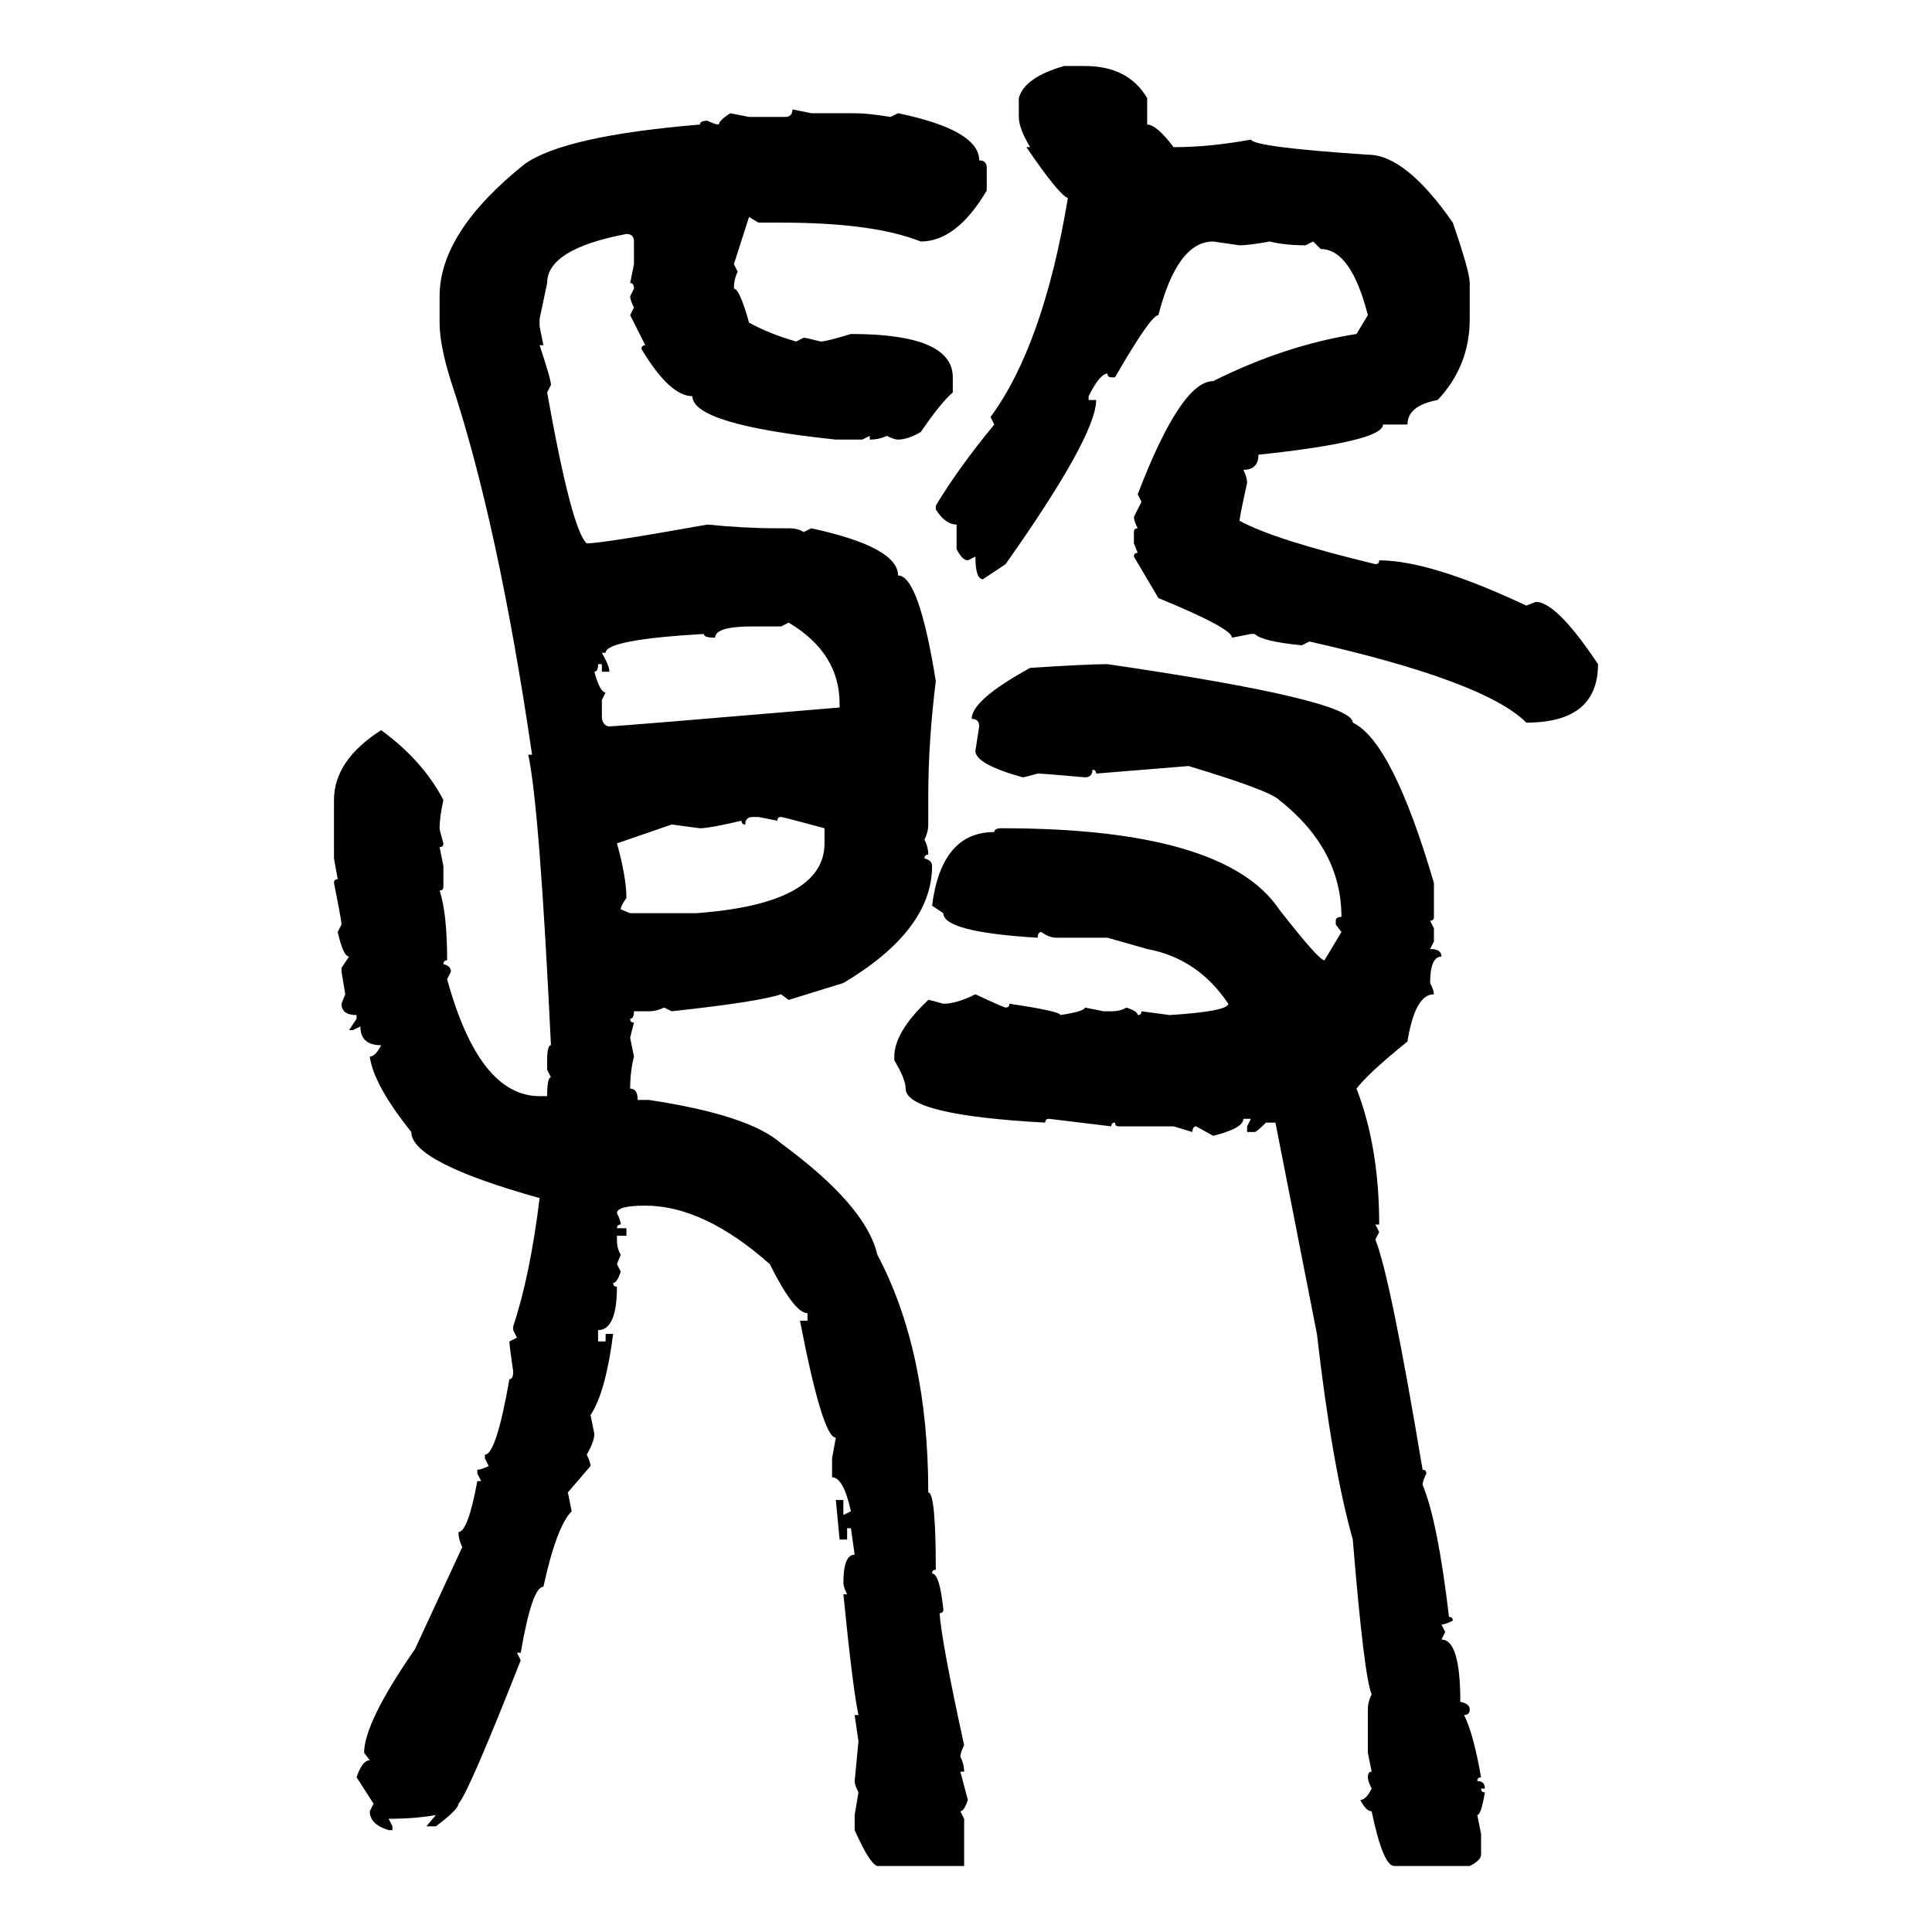 <svg xmlns="http://www.w3.org/2000/svg" xmlns:xlink="http://www.w3.org/1999/xlink" width="300" height="300"><path d="M165.23 10.25L165.23 10.25L168.46 10.25Q175.20 10.25 178.13 15.23L178.13 15.23L178.13 19.34Q179.59 19.34 182.23 22.85L182.23 22.85Q187.79 22.85 194.24 21.68L194.24 21.68Q194.82 22.85 212.40 24.02L212.40 24.02Q218.26 24.02 225.59 34.57L225.59 34.57Q228.22 42.19 228.22 43.95L228.22 43.95L228.22 49.51Q228.22 56.84 223.24 62.11L223.24 62.11Q218.55 62.99 218.55 65.92L218.55 65.92L214.75 65.92Q214.75 68.55 195.41 70.61L195.41 70.61Q195.41 72.95 193.07 72.95L193.07 72.95Q193.65 74.12 193.65 75L193.65 75Q192.48 80.27 192.48 80.86L192.48 80.86Q197.75 83.79 213.57 87.60L213.57 87.60Q214.16 87.60 214.16 87.01L214.16 87.01Q222.07 87.01 237.01 94.04L237.01 94.04L238.48 93.46Q241.70 93.46 248.14 103.13L248.14 103.13Q248.14 112.21 237.01 112.21L237.01 112.21Q230.57 105.76 203.32 99.61L203.32 99.61L202.15 100.20Q196.00 99.61 194.82 98.44L194.82 98.44L194.24 98.44L191.31 99.02Q191.31 97.56 179.88 92.87L179.88 92.87L176.07 86.43Q176.07 85.84 176.66 85.84L176.66 85.84L176.07 84.38L176.07 82.62Q176.07 82.03 176.66 82.03L176.66 82.03Q176.07 80.86 176.07 80.27L176.07 80.27L177.25 77.93L176.66 76.76Q183.40 59.18 188.38 59.18L188.38 59.18Q199.51 53.61 210.64 51.86L210.64 51.86L212.40 48.93Q209.77 38.67 205.08 38.67L205.08 38.67L203.91 37.50L202.73 38.09Q199.51 38.09 197.17 37.50L197.17 37.50Q193.95 38.09 192.48 38.09L192.48 38.09L188.38 37.50Q182.81 37.50 179.88 48.93L179.88 48.93Q178.71 48.93 173.14 58.59L173.14 58.59L172.56 58.59Q171.97 58.59 171.97 58.01L171.97 58.01Q170.80 58.01 169.04 61.52L169.04 61.52L169.04 62.11L170.21 62.11Q170.21 67.68 156.15 87.60L156.15 87.60L152.64 89.94Q151.46 89.94 151.46 86.43L151.46 86.43L150.29 87.01Q149.41 87.01 148.54 85.25L148.54 85.25L148.54 81.45Q146.78 81.45 145.31 79.10L145.31 79.10L145.31 78.52Q148.83 72.66 154.39 65.92L154.39 65.92L153.81 64.75Q162.01 53.61 165.82 30.76L165.82 30.76Q164.36 30.18 159.38 22.85L159.38 22.85L159.96 22.85Q158.20 19.92 158.20 18.16L158.20 18.16L158.20 15.23Q159.08 12.01 165.23 10.25ZM123.05 16.99L123.05 16.99L125.98 17.58L132.71 17.58Q134.77 17.58 138.28 18.16L138.28 18.16L139.45 17.58Q152.05 20.21 152.05 24.90L152.05 24.90Q153.22 24.90 153.22 26.07L153.22 26.07L153.22 29.59Q148.54 37.50 142.97 37.50L142.97 37.50Q135.64 34.57 121.29 34.57L121.29 34.57L117.77 34.57L116.31 33.69L113.96 41.02L114.55 42.19Q113.96 43.36 113.96 44.82L113.96 44.82Q114.84 44.82 116.31 50.10L116.31 50.10Q119.53 51.86 123.63 53.03L123.63 53.03L124.80 52.44Q125.10 52.44 127.44 53.03L127.44 53.03Q128.32 53.03 132.13 51.86L132.13 51.86Q147.95 51.86 147.95 58.59L147.95 58.59L147.95 60.94Q146.19 62.40 142.97 67.09L142.97 67.09Q140.92 68.26 139.45 68.26L139.45 68.26Q138.87 68.26 137.70 67.68L137.70 67.68Q136.52 68.26 135.06 68.26L135.06 68.26L135.06 67.68L133.89 68.26L129.79 68.26Q107.52 65.92 107.52 61.52L107.52 61.52Q104.00 61.52 99.61 54.20L99.61 54.20Q99.61 53.61 100.20 53.61L100.20 53.61L97.85 48.93L98.44 47.75Q97.85 46.58 97.85 46.00L97.85 46.00L98.44 44.82Q98.44 43.95 97.85 43.95L97.85 43.95L98.44 41.02L98.44 37.50Q98.44 36.33 97.27 36.33L97.27 36.33Q84.96 38.67 84.96 43.95L84.96 43.95L83.79 49.51L83.79 50.68L84.38 53.61L83.79 53.61Q85.55 58.89 85.55 59.77L85.55 59.77L84.96 60.94Q88.77 82.32 91.11 84.38L91.11 84.38Q93.46 84.38 109.86 81.45L109.86 81.45Q115.43 82.03 120.70 82.03L120.70 82.03L122.46 82.03Q123.93 82.03 124.80 82.62L124.80 82.62L125.98 82.03Q139.45 84.96 139.45 89.36L139.45 89.36Q142.68 89.36 145.31 105.76L145.31 105.76Q144.14 115.14 144.14 123.63L144.14 123.63L144.14 128.03Q144.14 129.20 143.55 130.37L143.55 130.37Q144.14 131.54 144.14 132.71L144.14 132.71Q143.55 132.71 143.55 133.30L143.55 133.30Q144.73 133.59 144.73 134.47L144.73 134.47Q144.73 144.43 130.96 152.64L130.96 152.64L122.46 155.27L121.29 154.39Q117.77 155.57 104.30 157.03L104.30 157.03L103.13 156.45Q101.95 157.03 100.78 157.03L100.78 157.03L98.44 157.03Q98.44 158.20 97.85 158.20L97.85 158.20Q97.85 158.79 98.44 158.79L98.44 158.79L97.85 161.13L98.44 164.06Q97.85 166.41 97.85 169.04L97.85 169.04Q99.02 169.04 99.02 170.80L99.02 170.80L100.78 170.80Q116.31 173.14 121.29 177.54L121.29 177.54Q134.47 187.21 136.23 194.82L136.23 194.82Q144.14 209.77 144.14 231.74L144.14 231.74Q145.31 231.74 145.31 243.75L145.31 243.75Q144.73 243.75 144.73 244.34L144.73 244.34Q145.90 244.34 146.48 249.90L146.48 249.90Q146.48 250.49 145.90 250.49L145.90 250.49Q146.19 254.88 149.71 271.00L149.71 271.00Q149.12 272.17 149.12 272.75L149.12 272.75Q149.71 273.93 149.71 275.10L149.71 275.10L149.12 275.10L150.29 279.49Q149.71 281.25 149.12 281.25L149.12 281.25L149.71 282.42L149.71 289.75L136.23 289.75Q135.06 289.45 132.71 284.18L132.71 284.18L132.71 281.84L133.30 278.32Q132.71 277.15 132.71 276.56L132.71 276.56L133.30 270.41L132.71 266.31L133.30 266.31Q132.42 262.21 130.96 247.56L130.96 247.56L131.54 247.56Q130.96 246.39 130.96 245.80L130.96 245.80Q130.96 241.41 132.71 241.41L132.71 241.41L132.13 237.30L131.54 237.30L131.54 239.06L130.37 239.06L129.79 232.91L130.96 232.91L130.96 235.25L132.13 234.67Q130.96 229.39 129.20 229.39L129.20 229.39L129.20 226.46L129.79 223.24Q127.73 223.24 124.22 205.08L124.22 205.08L125.39 205.08L125.39 203.91Q123.34 203.91 119.53 196.29L119.53 196.29Q109.28 187.21 100.20 187.21L100.20 187.21Q95.80 187.21 95.80 188.38L95.80 188.38Q96.39 189.55 96.39 190.14L96.39 190.14Q95.80 190.14 95.80 190.72L95.80 190.72L97.27 190.72L97.27 191.89L95.80 191.89L95.80 192.48Q95.80 193.95 96.39 194.82L96.39 194.82L95.80 196.29L96.39 197.46Q95.80 199.22 95.21 199.22L95.21 199.22Q95.21 199.80 95.80 199.80L95.80 199.80Q95.80 206.54 92.87 206.54L92.87 206.54L92.87 208.30L94.04 208.30L94.04 207.13L95.21 207.13Q94.04 216.21 91.70 219.73L91.70 219.73L92.29 222.66Q92.29 223.83 91.11 225.88L91.11 225.88Q91.70 227.05 91.70 227.64L91.70 227.64L88.18 231.74L88.77 234.67Q86.43 237.01 84.38 246.39L84.38 246.39Q82.62 246.39 80.86 256.64L80.86 256.64L80.27 256.64L80.86 257.81Q72.66 278.61 71.19 280.08L71.19 280.08Q71.19 280.96 67.68 283.59L67.68 283.59L66.21 283.59L67.68 281.84Q64.45 282.42 60.35 282.42L60.35 282.42L60.94 283.59L60.94 284.18L60.35 284.18Q57.42 283.30 57.42 281.25L57.42 281.25L58.01 280.08L55.37 275.98Q56.25 273.34 57.42 273.34L57.42 273.34L56.54 272.17Q56.54 267.48 64.45 256.05L64.45 256.05L71.78 240.23Q71.19 239.06 71.19 237.89L71.19 237.89Q72.66 237.89 74.12 229.98L74.12 229.98L74.71 229.98L74.12 228.81L74.12 228.22Q74.71 228.22 75.88 227.64L75.88 227.64L75.29 226.46L75.29 225.88Q77.05 225.88 79.10 214.16L79.10 214.16Q79.69 214.16 79.69 212.99L79.69 212.99Q79.10 208.89 79.10 208.30L79.10 208.30L80.27 207.71L79.69 206.54L79.69 205.96Q82.32 198.05 83.79 186.04L83.79 186.04Q63.87 180.47 63.87 175.78L63.87 175.78Q58.01 168.46 57.42 164.06L57.42 164.06Q58.30 164.06 59.18 162.30L59.18 162.30Q55.96 162.30 55.96 159.38L55.96 159.38L54.79 159.96L54.20 159.96L55.37 158.20L55.37 157.62Q53.03 157.62 53.03 155.86L53.03 155.86L53.61 154.39L53.03 150.88L53.03 150.29L54.20 148.54Q53.32 148.54 52.44 144.73L52.44 144.73L53.03 143.55Q53.03 142.97 51.86 137.11L51.86 137.11Q51.86 136.52 52.44 136.52L52.44 136.52L51.86 133.30L51.86 124.22Q51.86 118.07 59.18 113.38L59.18 113.38Q65.63 118.07 68.85 124.22L68.85 124.22Q68.26 126.86 68.26 128.61L68.26 128.61Q68.26 128.91 68.85 130.96L68.85 130.96Q68.85 131.54 68.26 131.54L68.26 131.54L68.85 134.47L68.85 137.70Q68.85 138.28 68.26 138.28L68.26 138.28Q69.43 141.80 69.43 149.12L69.43 149.12Q68.85 149.12 68.85 149.71L68.85 149.71Q70.02 150 70.02 150.88L70.02 150.88L69.43 152.05Q74.41 170.21 83.79 170.21L83.79 170.21L84.96 170.21Q84.96 167.29 85.55 167.29L85.55 167.29L84.96 166.11L84.96 164.65Q84.96 162.30 85.55 162.30L85.55 162.30Q83.79 125.39 82.03 117.19L82.03 117.19L82.62 117.19Q77.34 81.15 70.02 59.18L70.02 59.18Q68.26 53.61 68.26 50.10L68.26 50.10L68.26 46.00Q68.26 36.04 81.45 25.49L81.45 25.49Q87.60 21.09 108.69 19.34L108.69 19.34Q108.69 18.75 109.86 18.75L109.86 18.75Q111.04 19.34 111.62 19.34L111.62 19.34Q111.62 18.75 113.38 17.58L113.38 17.58L116.31 18.16L121.88 18.16Q123.05 18.16 123.05 16.99ZM122.46 96.68L121.29 97.27L116.89 97.27Q111.04 97.27 111.04 99.02L111.04 99.02Q109.28 99.02 109.28 98.44L109.28 98.44Q94.04 99.32 94.04 101.37L94.04 101.37L93.46 101.37Q94.63 103.42 94.63 104.30L94.63 104.30L93.46 104.30L93.46 103.13L92.87 103.13Q92.87 104.30 92.29 104.30L92.29 104.30Q93.16 107.52 94.04 107.52L94.04 107.52L93.46 108.69L93.46 111.62Q93.75 112.79 94.63 112.79L94.63 112.79Q95.80 112.79 130.37 109.86L130.37 109.86L130.37 109.28Q130.37 101.37 122.46 96.68L122.46 96.68ZM171.97 103.13L171.97 103.13Q210.06 108.69 210.06 112.21L210.06 112.21Q216.21 115.14 222.66 137.11L222.66 137.11L222.66 142.38Q222.66 142.97 222.07 142.97L222.07 142.97L222.66 144.14L222.66 146.19L222.07 147.36Q223.83 147.36 223.83 148.54L223.83 148.54Q222.07 148.54 222.07 152.64L222.07 152.64Q222.66 153.81 222.66 154.39L222.66 154.39Q219.73 154.39 218.55 161.72L218.55 161.72Q212.40 166.70 210.64 169.04L210.64 169.04Q214.16 178.13 214.16 190.14L214.16 190.14L213.57 190.14L214.16 191.31L213.57 192.48Q215.92 198.34 220.90 228.22L220.90 228.22Q221.48 228.22 221.48 228.81L221.48 228.81Q220.90 229.98 220.90 230.57L220.90 230.57Q223.24 236.13 225 251.07L225 251.07Q225.59 251.07 225.59 251.66L225.59 251.66Q224.41 252.25 223.83 252.25L223.83 252.25L224.41 253.42L223.83 254.59Q226.76 254.59 226.76 264.26L226.76 264.26Q228.22 264.55 228.22 265.43L228.22 265.43Q228.22 266.31 227.34 266.31L227.34 266.31Q228.81 269.24 229.98 275.98L229.98 275.98Q229.39 275.98 229.39 276.56L229.39 276.56Q230.57 276.56 230.57 277.73L230.57 277.73L229.98 277.73Q229.98 278.32 230.57 278.32L230.57 278.32Q229.98 281.84 229.39 281.84L229.39 281.84L229.98 284.77L229.98 287.99Q229.98 288.87 228.22 289.75L228.22 289.75L216.50 289.75Q214.75 289.75 212.99 281.25L212.99 281.25Q212.11 281.25 211.23 279.49L211.23 279.49Q212.11 279.49 212.99 277.73L212.99 277.73Q212.40 276.56 212.40 275.98L212.40 275.98Q212.40 275.10 212.99 275.10L212.99 275.10L212.40 272.17L212.40 265.43Q212.40 264.26 212.99 263.09L212.99 263.09Q211.82 260.45 210.06 239.06L210.06 239.06Q206.84 227.64 204.49 207.13L204.49 207.13L198.05 174.32L196.58 174.32Q195.12 175.78 194.82 175.78L194.82 175.78L193.65 175.78L193.65 174.90L194.24 173.73L193.07 173.73Q193.07 175.20 188.38 176.37L188.38 176.37L185.74 174.90Q185.16 174.90 185.16 175.78L185.16 175.78L182.23 174.90L173.73 174.90Q173.14 174.90 173.14 174.32L173.14 174.32Q172.56 174.32 172.56 174.90L172.56 174.90L162.89 173.73Q162.30 173.73 162.30 174.32L162.30 174.32Q140.63 173.14 140.63 169.04L140.63 169.04Q140.63 167.58 138.87 164.65L138.87 164.65L138.87 164.06Q138.87 160.25 144.14 155.27L144.14 155.27Q144.43 155.27 146.48 155.86L146.48 155.86Q148.54 155.86 151.46 154.39L151.46 154.39Q155.86 156.45 156.15 156.45L156.15 156.45Q156.74 156.45 156.74 155.86L156.74 155.86Q164.65 157.03 164.65 157.62L164.65 157.62Q168.46 157.03 168.46 156.45L168.46 156.45L171.39 157.03L172.56 157.03Q174.02 157.03 174.90 156.45L174.90 156.45Q176.66 157.03 176.66 157.62L176.66 157.62Q177.25 157.62 177.25 157.03L177.25 157.03L181.64 157.62Q190.72 157.03 190.72 155.86L190.72 155.86Q186.04 148.83 178.13 147.36L178.13 147.36L171.97 145.61L164.06 145.61Q162.89 145.61 161.72 144.73L161.72 144.73Q161.13 144.73 161.13 145.61L161.13 145.61Q146.48 144.73 146.48 141.80L146.48 141.80L144.73 140.63Q146.19 129.20 154.39 129.20L154.39 129.20Q154.39 128.61 155.57 128.61L155.57 128.61Q190.14 128.61 198.63 141.21L198.63 141.21Q204.79 149.12 205.66 149.12L205.66 149.12L208.30 144.73L207.42 143.55L207.42 142.97Q207.42 142.38 208.30 142.38L208.30 142.38Q208.30 131.84 198.63 124.22L198.63 124.22Q197.17 122.75 184.57 118.95L184.57 118.95L170.21 120.12Q170.21 119.53 169.63 119.53L169.63 119.53Q169.63 120.70 168.46 120.70L168.46 120.70Q162.01 120.12 161.13 120.12L161.13 120.12Q159.08 120.70 158.79 120.70L158.79 120.70Q151.46 118.65 151.46 116.60L151.46 116.60L152.05 112.79Q152.05 111.62 150.88 111.62L150.88 111.62Q150.88 108.69 159.96 103.71L159.96 103.71Q168.75 103.13 171.97 103.13ZM115.72 128.03L115.72 128.03Q115.14 128.03 115.14 127.44L115.14 127.44Q110.16 128.61 108.69 128.61L108.69 128.61L104.30 128.03L95.80 130.96Q97.27 136.23 97.27 139.45L97.27 139.45Q96.39 140.63 96.39 141.21L96.39 141.21L97.85 141.80L108.11 141.80Q128.03 140.33 128.03 130.96L128.03 130.96L128.03 128.61Q121.58 126.86 121.29 126.86L121.29 126.86Q120.70 126.86 120.70 127.44L120.70 127.44L117.77 126.86L116.89 126.86Q115.72 126.86 115.72 128.03Z"/></svg>